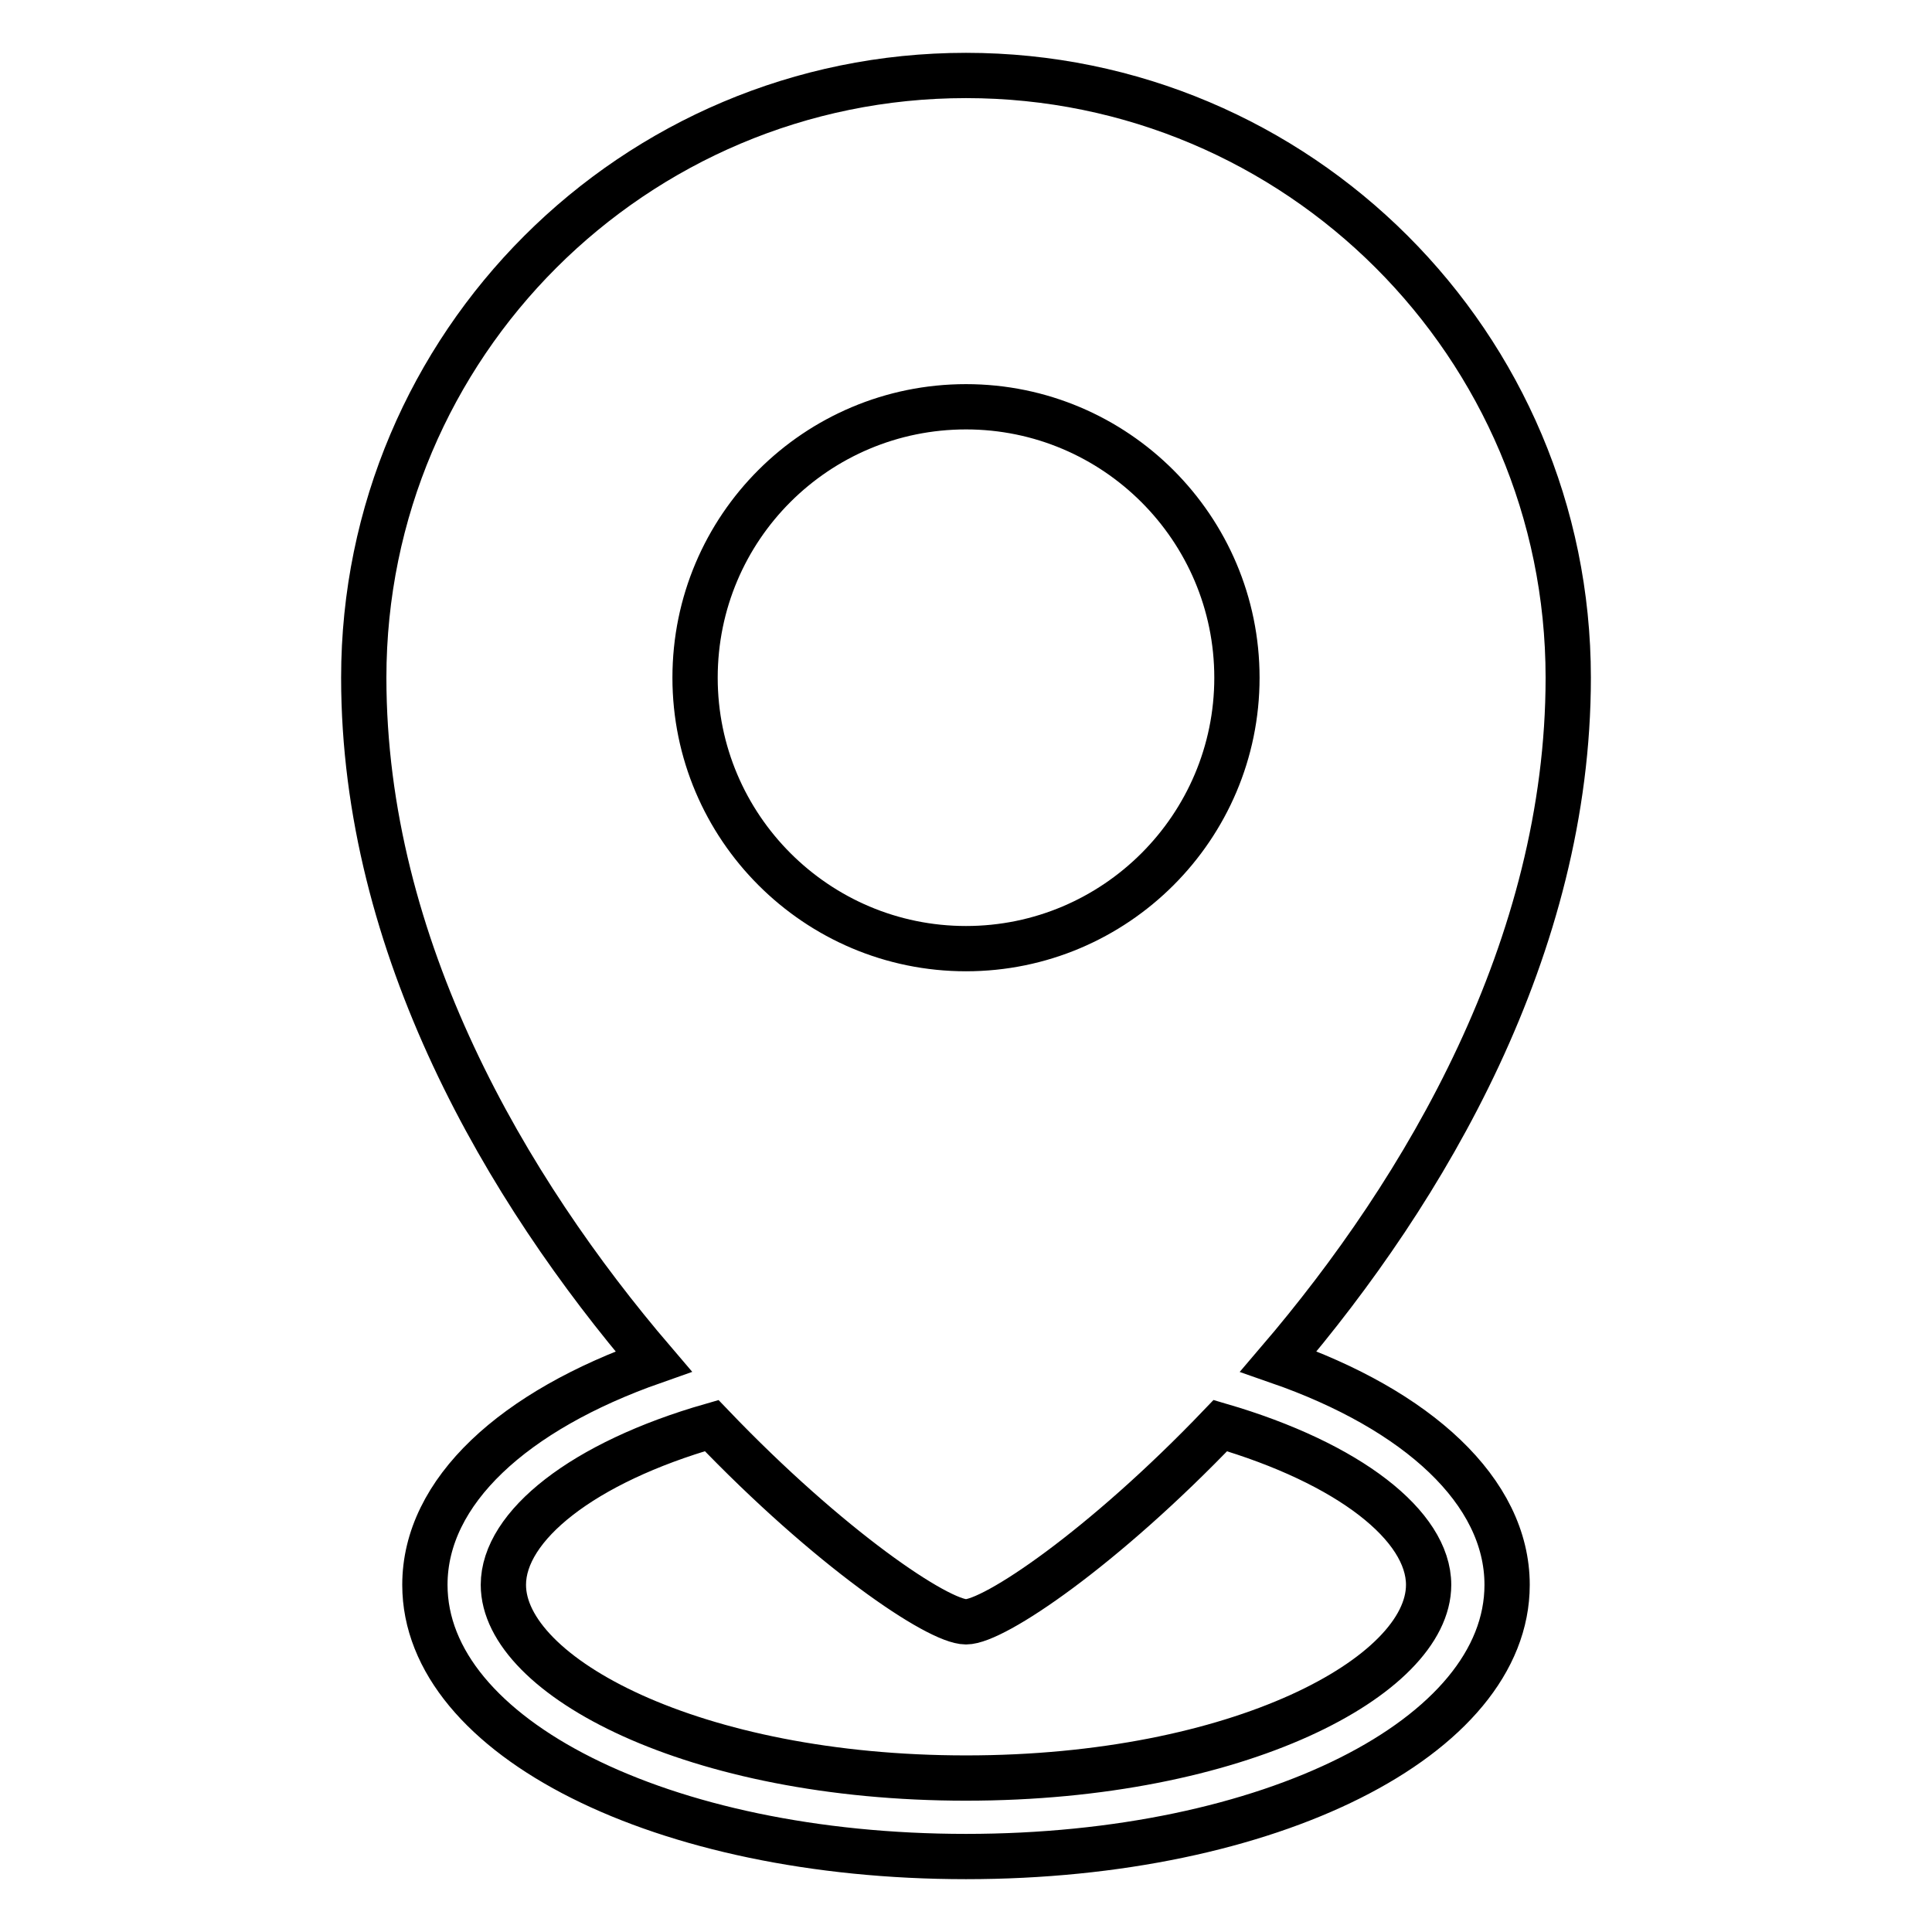 <?xml version="1.0" encoding="utf-8"?>
<!-- Svg Vector Icons : http://www.onlinewebfonts.com/icon -->
<!DOCTYPE svg PUBLIC "-//W3C//DTD SVG 1.1//EN" "http://www.w3.org/Graphics/SVG/1.1/DTD/svg11.dtd">
<svg version="1.1" xmlns="http://www.w3.org/2000/svg" xmlns:xlink="http://www.w3.org/1999/xlink" x="0px" y="0px" viewBox="0 0 256 256" enable-background="new 0 0 256 256" xml:space="preserve">
<g> <path stroke-width="6" fill-opacity="0" stroke="#000000"  d="M169.4,180.4c19.5-22.8,38.4-54.9,38.4-90.6C207.8,45.7,172,10,128,10C84,10,48.2,45.7,48.2,89.8 c0,35.7,18.9,67.8,38.4,90.6c-18.5,6.5-30.3,17.2-30.3,29.6c0,20.2,31.5,36,71.7,36c40.2,0,71.7-15.8,71.7-36 C199.7,197.6,187.8,186.8,169.4,180.4z M128,53.9c19.8,0,35.9,16.1,35.9,35.9c0,19.8-16.1,35.9-35.9,35.9 c-19.8,0-35.9-16.1-35.9-35.9C92.1,69.9,108.2,53.9,128,53.9z M128,235.6c-36.1,0-61.3-13.5-61.3-25.6c0-7.8,10.5-16.2,27.6-21.1 c15.6,16.3,30,26,33.7,26c3.7,0,18.1-9.7,33.7-26c17.1,5,27.6,13.3,27.6,21.1C189.3,222.1,164.1,235.6,128,235.6z"/></g>
</svg>